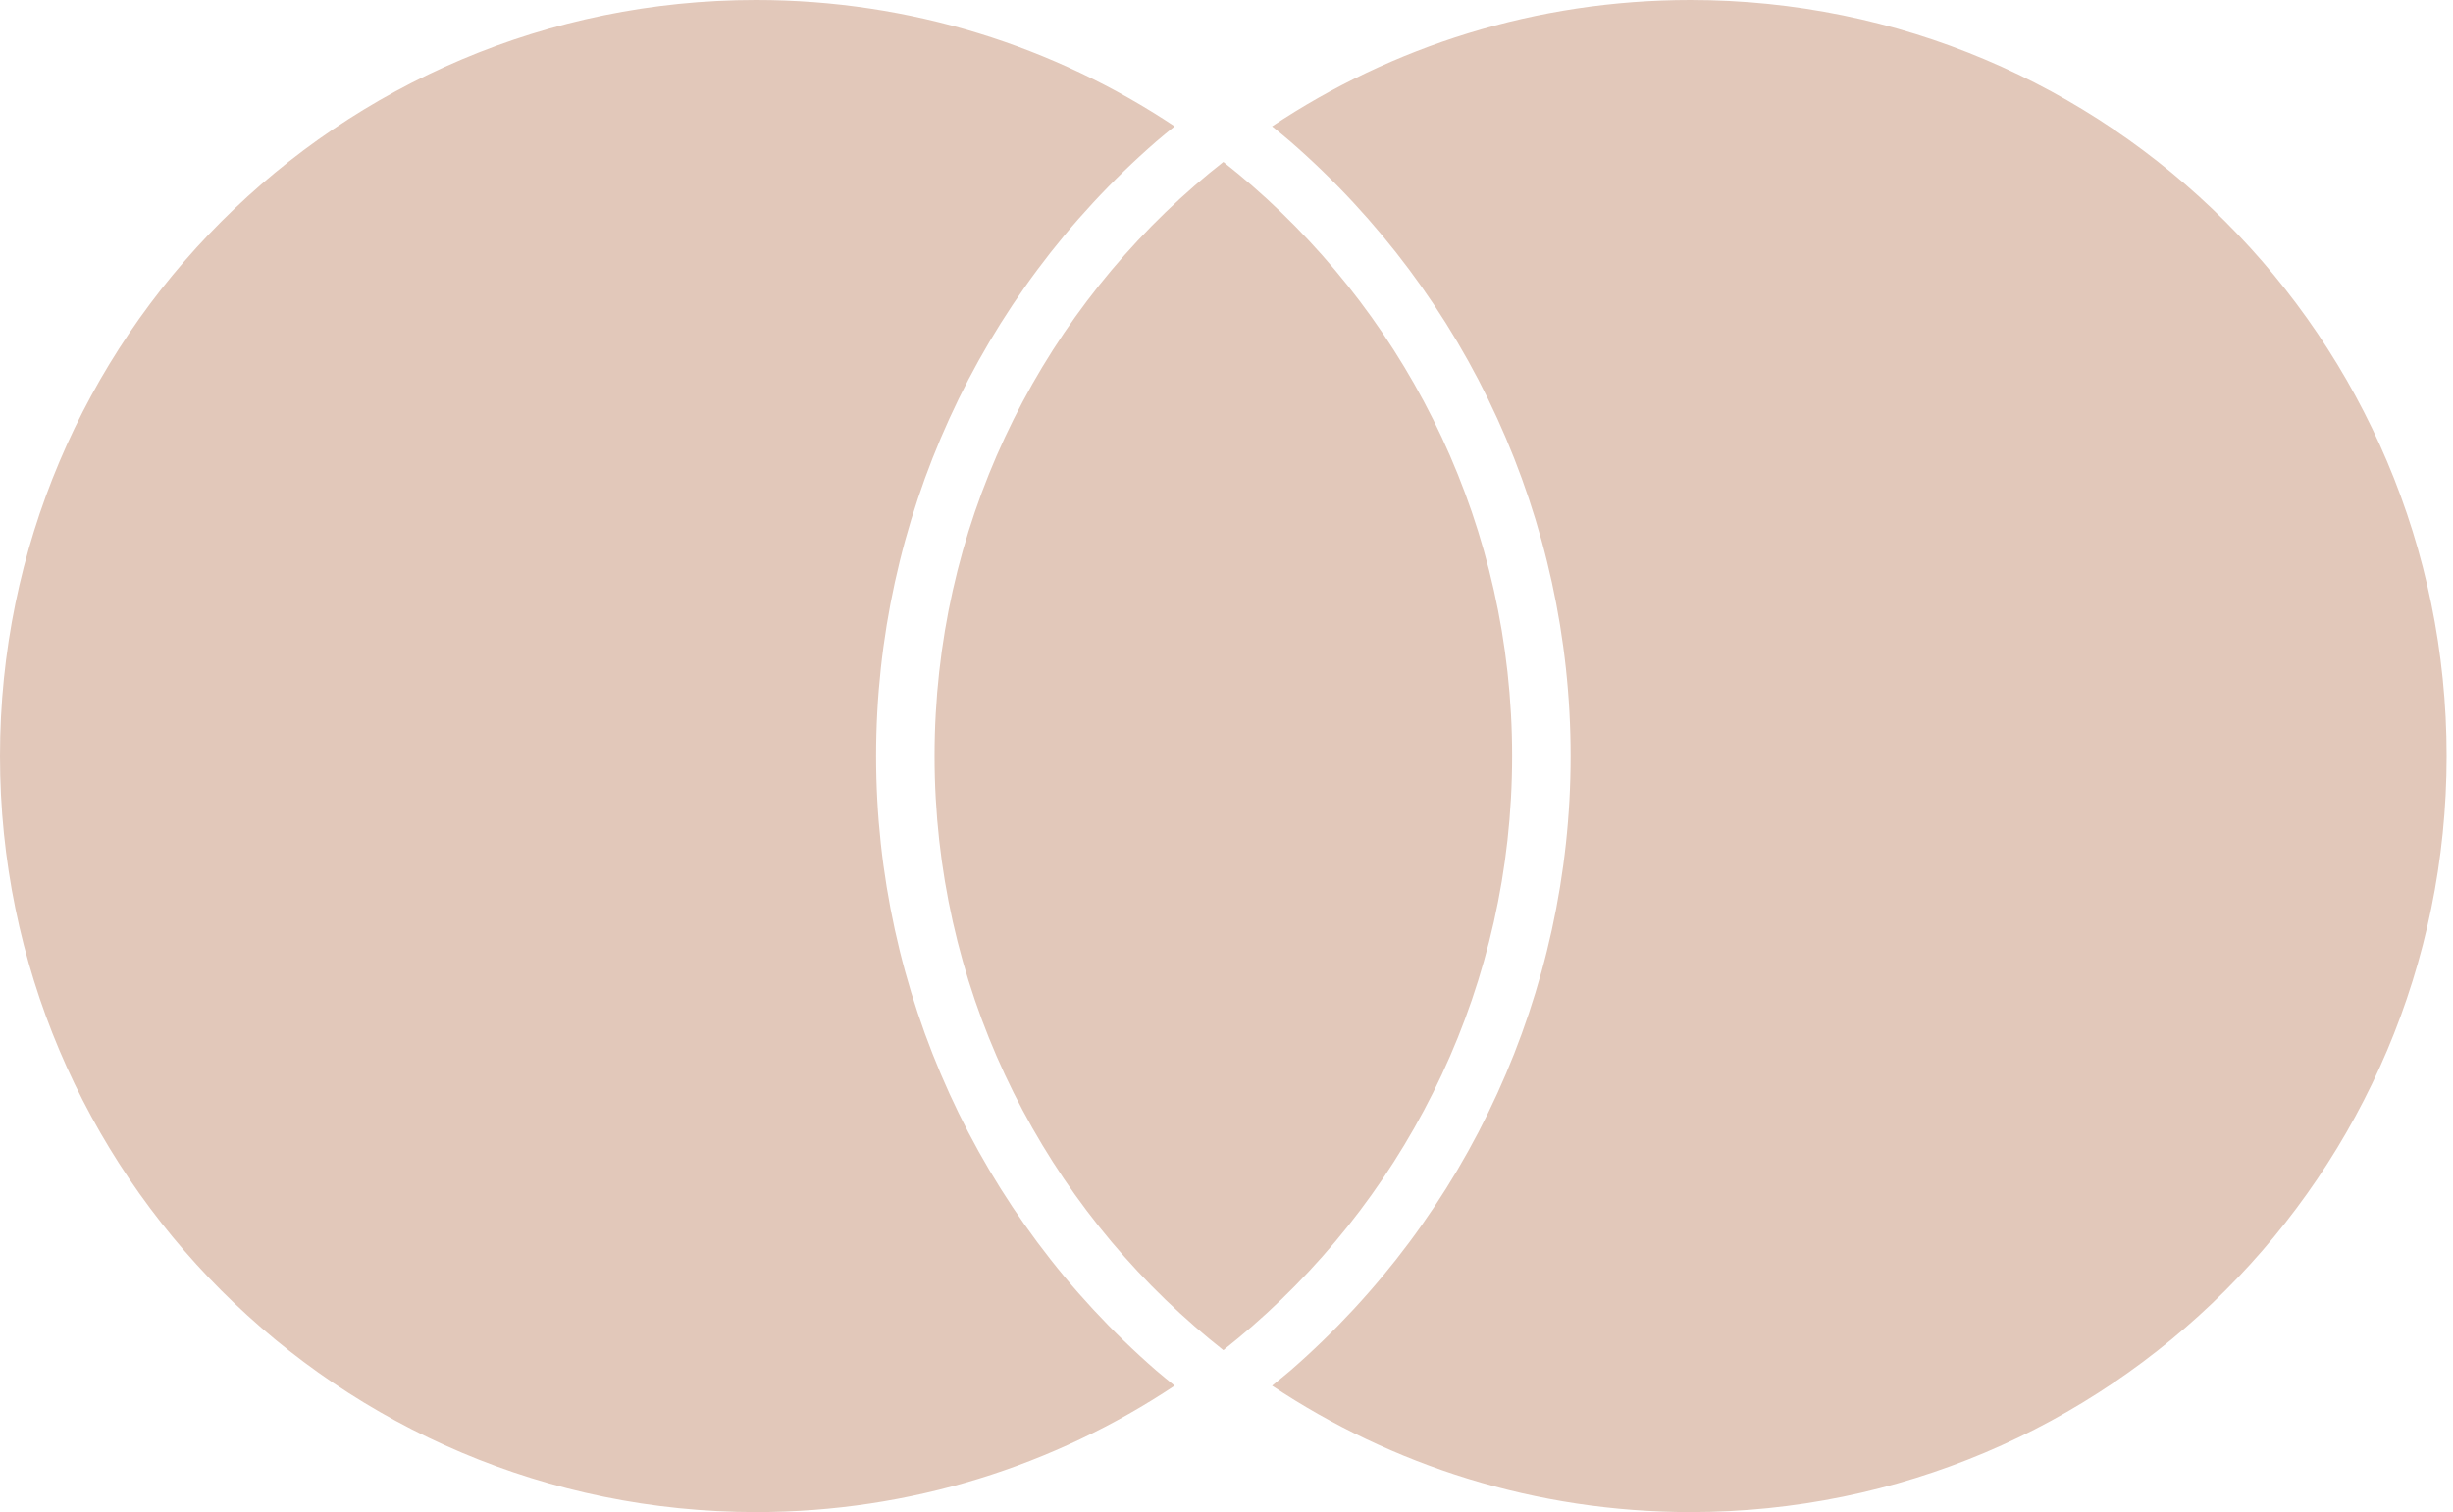 <?xml version="1.0" encoding="UTF-8"?> <svg xmlns="http://www.w3.org/2000/svg" width="73" height="45" viewBox="0 0 73 45" fill="none"> <path d="M36.406 4.819C36.116 5.046 35.833 5.281 35.554 5.522C30.813 9.648 27.812 15.72 27.812 22.5C27.812 29.277 30.813 35.349 35.554 39.475C35.833 39.717 36.116 39.951 36.406 40.181C36.694 39.951 36.98 39.717 37.258 39.475C41.997 35.349 45 29.277 45 22.5C45 15.72 41.997 9.648 37.258 5.522C36.98 5.281 36.694 5.046 36.406 4.819ZM50.31 0C45.706 0 41.421 1.384 37.856 3.76C38.037 3.909 38.223 4.055 38.398 4.209C43.701 8.821 46.741 15.488 46.741 22.5C46.741 29.509 43.701 36.177 38.401 40.789C38.223 40.94 38.037 41.089 37.856 41.238C41.421 43.613 45.706 45 50.31 45C62.737 45 72.81 34.924 72.81 22.5C72.81 10.073 62.737 0 50.31 0ZM34.412 40.789C34.587 40.94 34.773 41.089 34.956 41.238C31.389 43.613 27.107 45 22.5 45C10.073 45 0 34.924 0 22.5C0 10.073 10.073 0 22.5 0C27.107 0 31.389 1.384 34.956 3.76C34.773 3.909 34.587 4.055 34.412 4.209C29.111 8.821 26.072 15.488 26.072 22.5C26.072 29.512 29.111 36.177 34.412 40.789Z" fill="#E2C8BA"></path> </svg> 